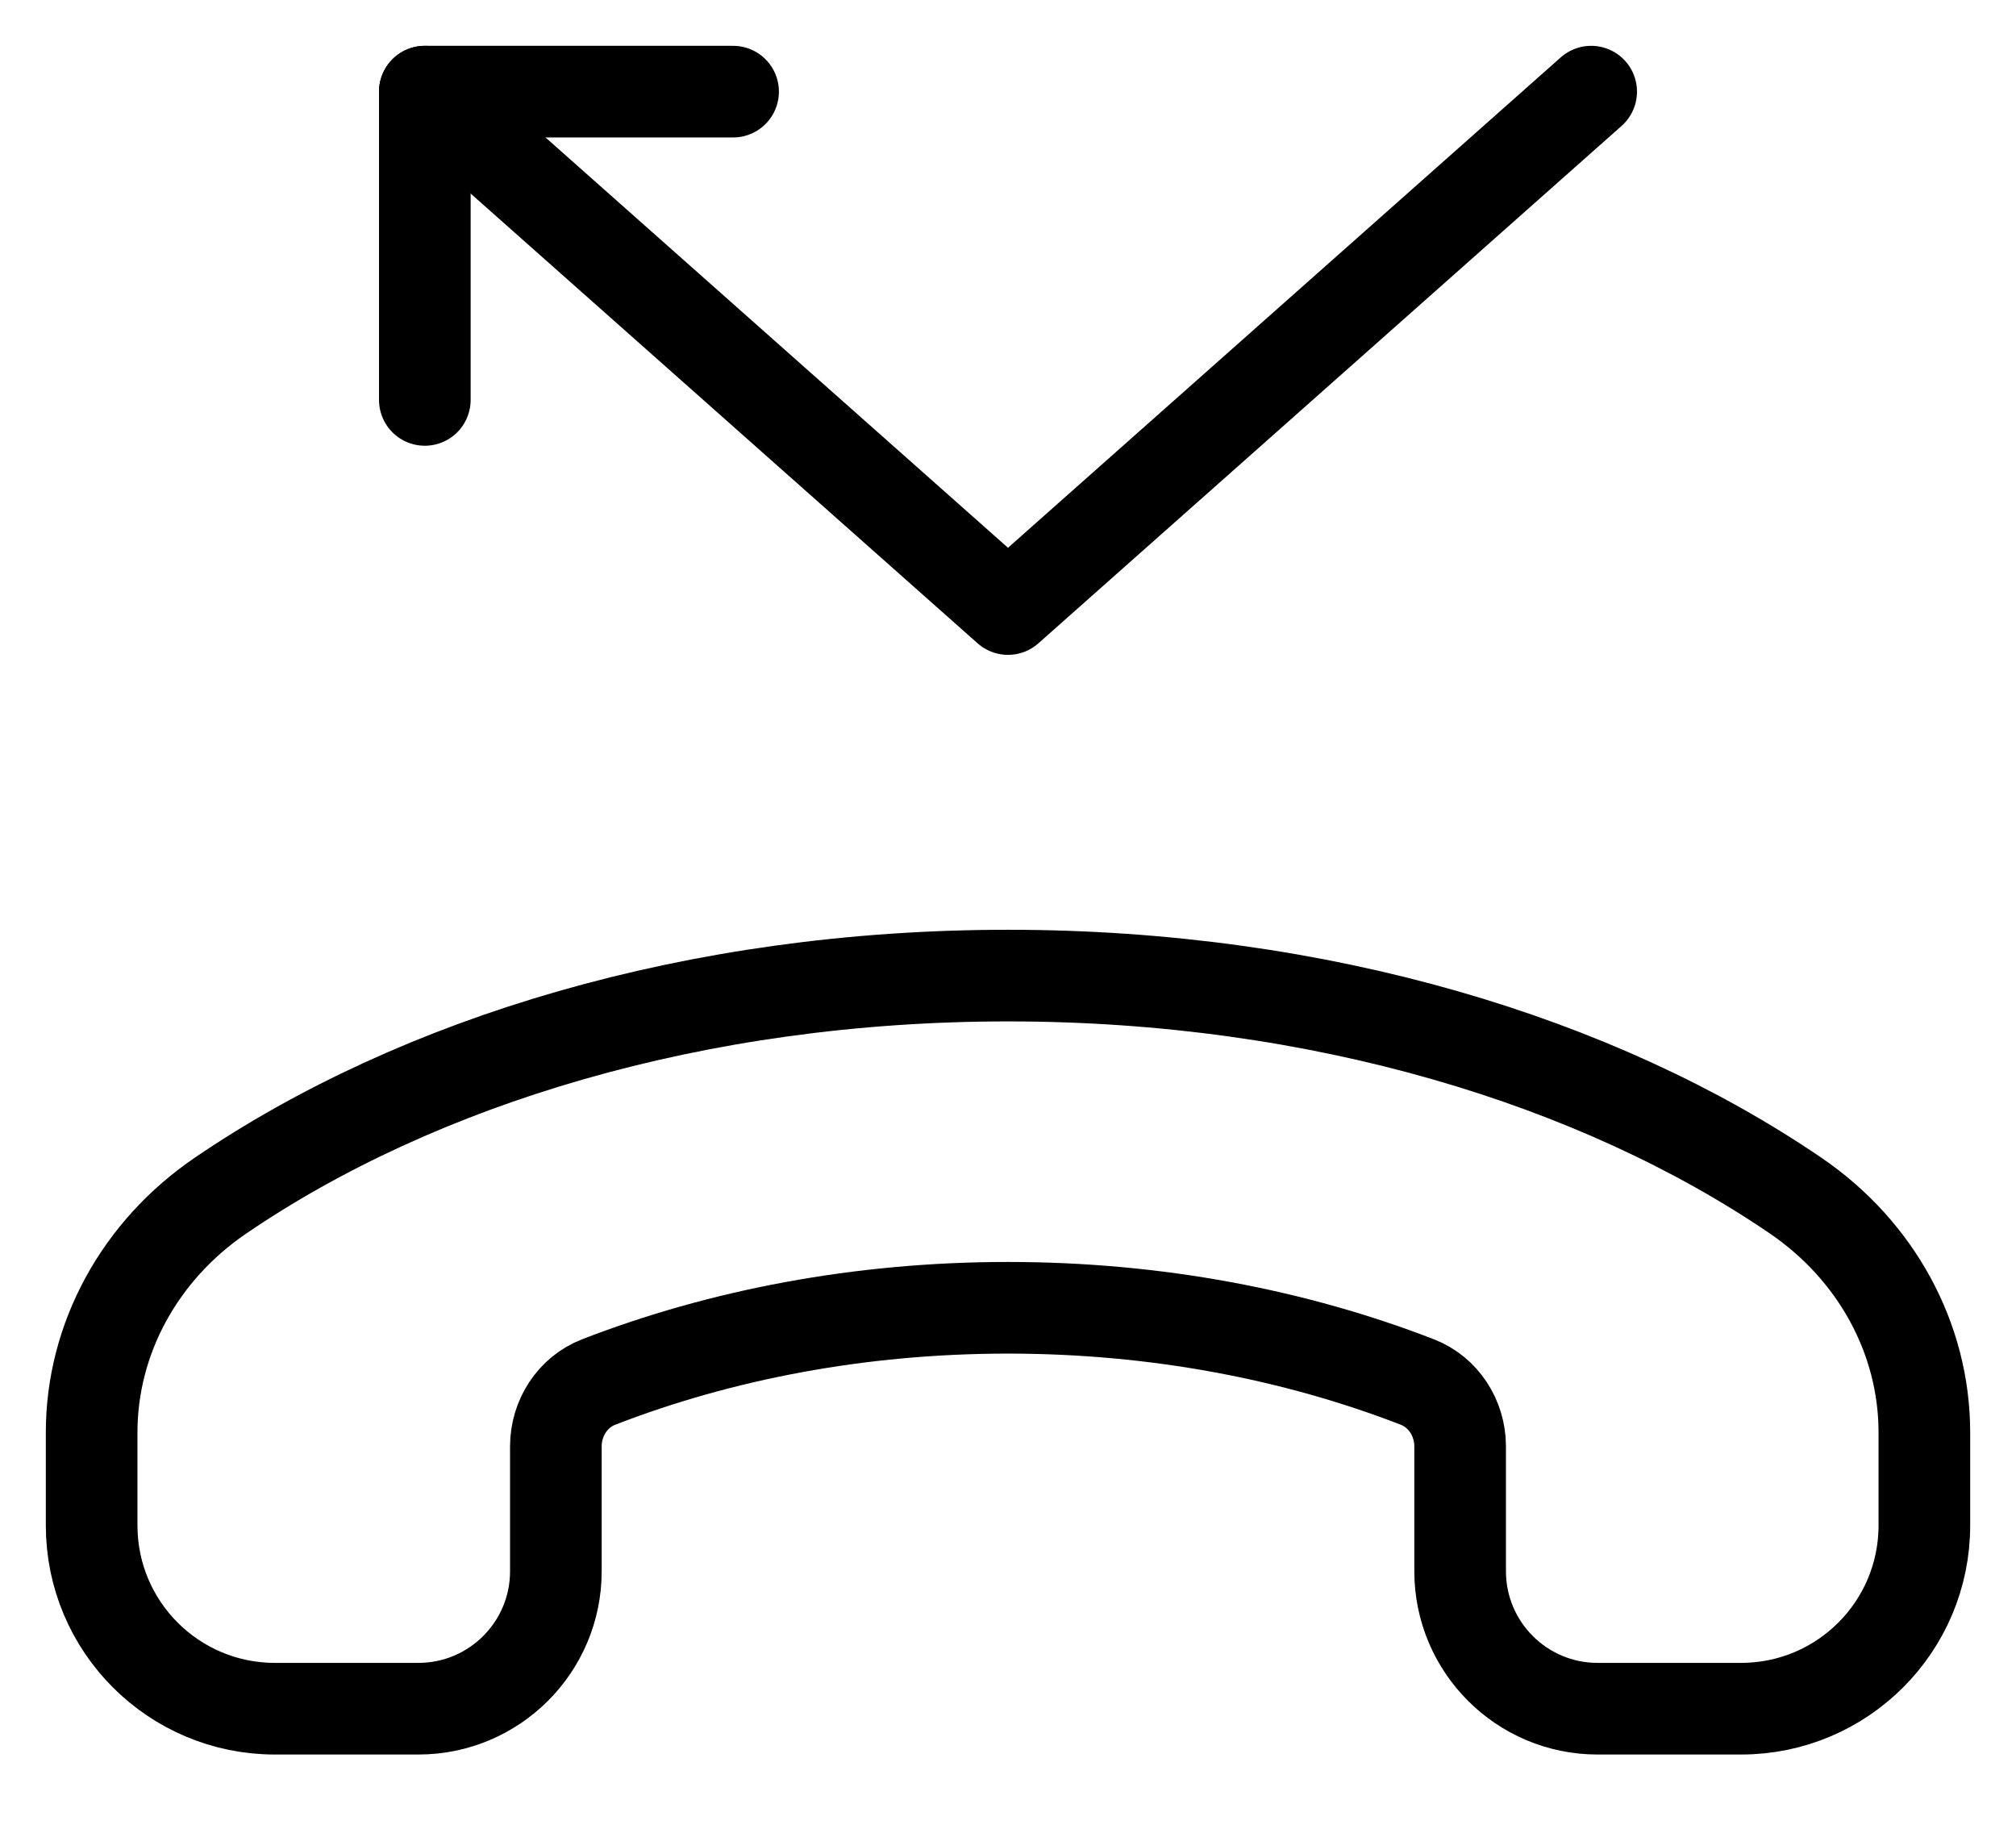 <svg width="22" height="20" viewBox="0 0 22 20" fill="none" xmlns="http://www.w3.org/2000/svg">
<path d="M17.364 1L11 6.646L4.636 1" stroke="currentColor" stroke-linecap="round" stroke-linejoin="round"/>
<path d="M17.434 18.646H19C20.105 18.646 21 17.751 21 16.646V15.632C21 14.603 20.472 13.646 19.598 13.049C17.441 11.578 14.401 10.646 11 10.646C7.599 10.646 4.559 11.578 2.402 13.05C1.528 13.647 1 14.604 1 15.632V16.646C1 17.751 1.895 18.646 3 18.646H4.566C5.394 18.646 6.066 17.974 6.066 17.146V15.783C6.066 15.476 6.247 15.192 6.533 15.081C7.859 14.567 9.379 14.271 11 14.271C12.621 14.271 14.141 14.567 15.467 15.081C15.753 15.192 15.934 15.476 15.934 15.783V17.146C15.934 17.974 16.606 18.646 17.434 18.646V18.646Z" stroke="currentColor" stroke-linecap="round" stroke-linejoin="round"/>
<path d="M8 1H4.636V4.364" stroke="currentColor" stroke-linecap="round" stroke-linejoin="round"/>
</svg>
